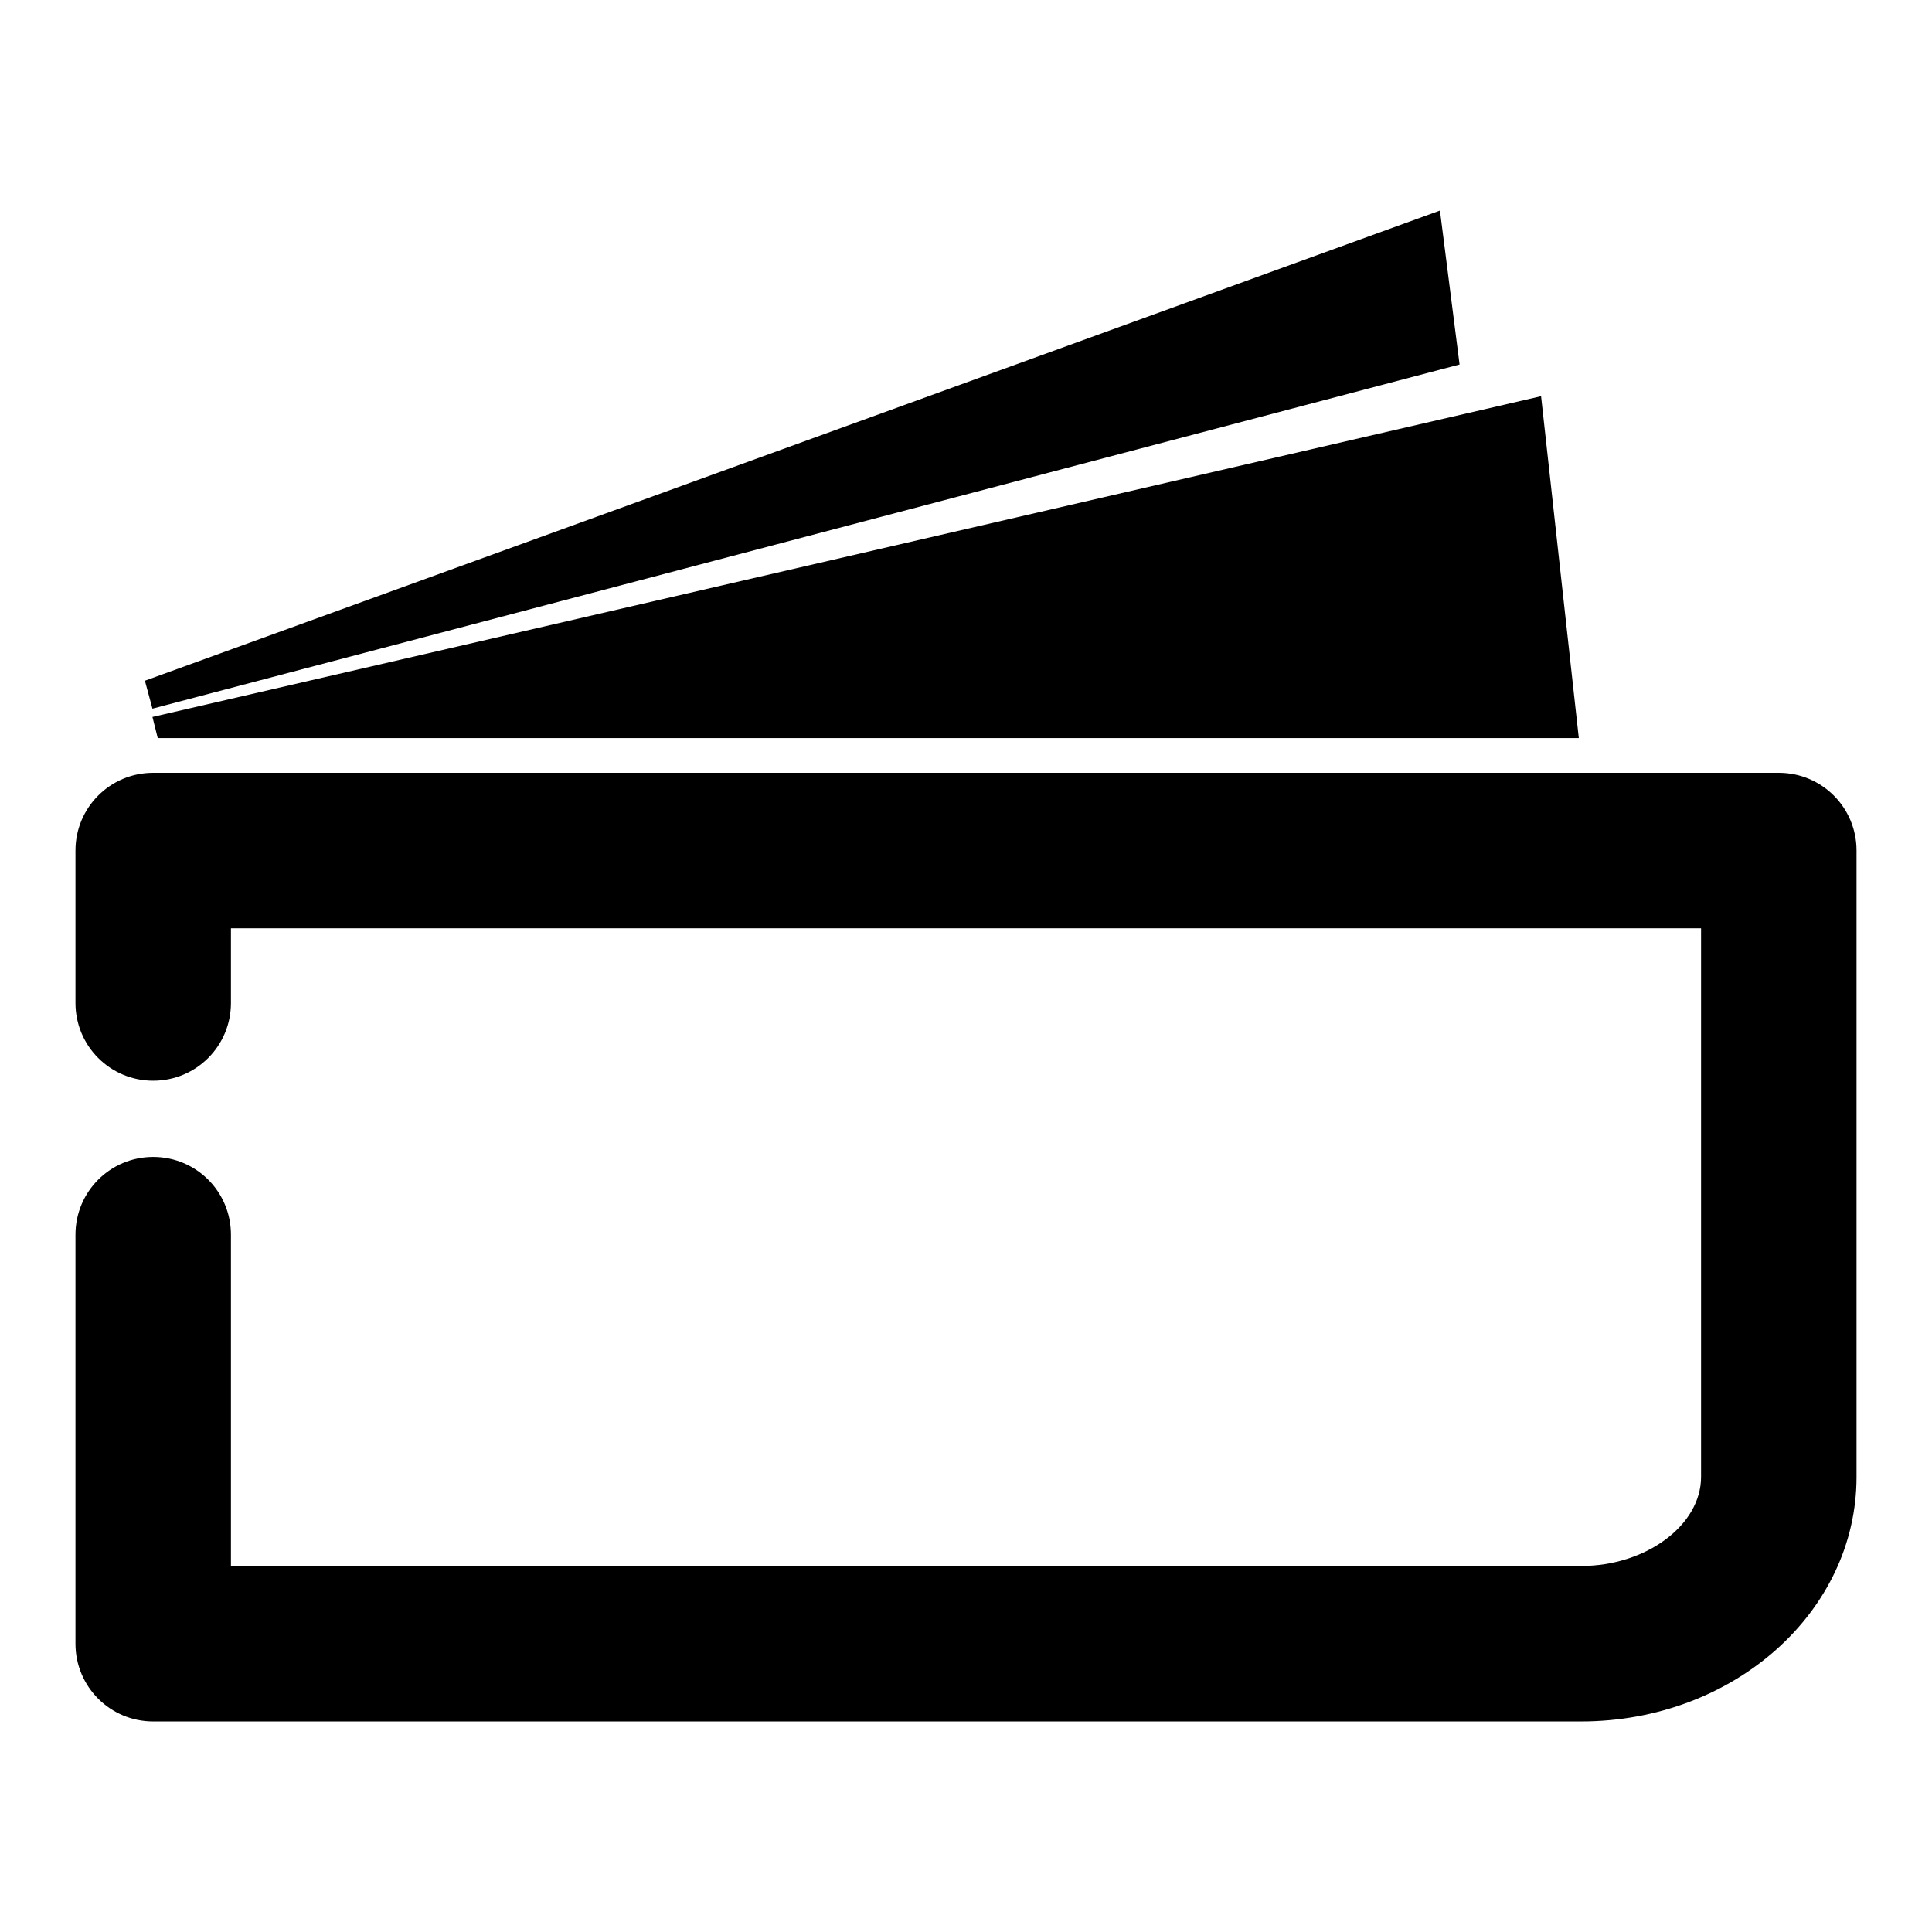 <?xml version="1.0" encoding="utf-8"?>
<!-- Svg Vector Icons : http://www.onlinewebfonts.com/icon -->
<!DOCTYPE svg PUBLIC "-//W3C//DTD SVG 1.1//EN" "http://www.w3.org/Graphics/SVG/1.1/DTD/svg11.dtd">
<svg version="1.1" xmlns="http://www.w3.org/2000/svg" xmlns:xlink="http://www.w3.org/1999/xlink" x="0px" y="0px" viewBox="0 0 256 256" enable-background="new 0 0 256 256" xml:space="preserve">
<g> <path fill="#000000" d="M209.5,228.1H20.3c-5.7,0-10.3-4.6-10.3-10.3v-54.2c0-5.7,4.6-10.3,10.3-10.3c5.7,0,10.3,4.6,10.3,10.3 v43.9h178.9c8.6,0,15.9-5.4,15.9-11.8V123H30.6v9.9c0,5.7-4.6,10.3-10.3,10.3c-5.7,0-10.3-4.6-10.3-10.3v-20.2 c0-5.7,4.6-10.3,10.3-10.3h215.4c5.7,0,10.3,4.6,10.3,10.3v83C246,213.6,229.7,228.1,209.5,228.1z M19.2,90.2l171.6-62.3l2.6,20.4 L20.2,93.9L19.2,90.2z M209.2,97.8l-5-45.3L20.2,95l0.7,2.8H209.2z"/></g>
</svg>